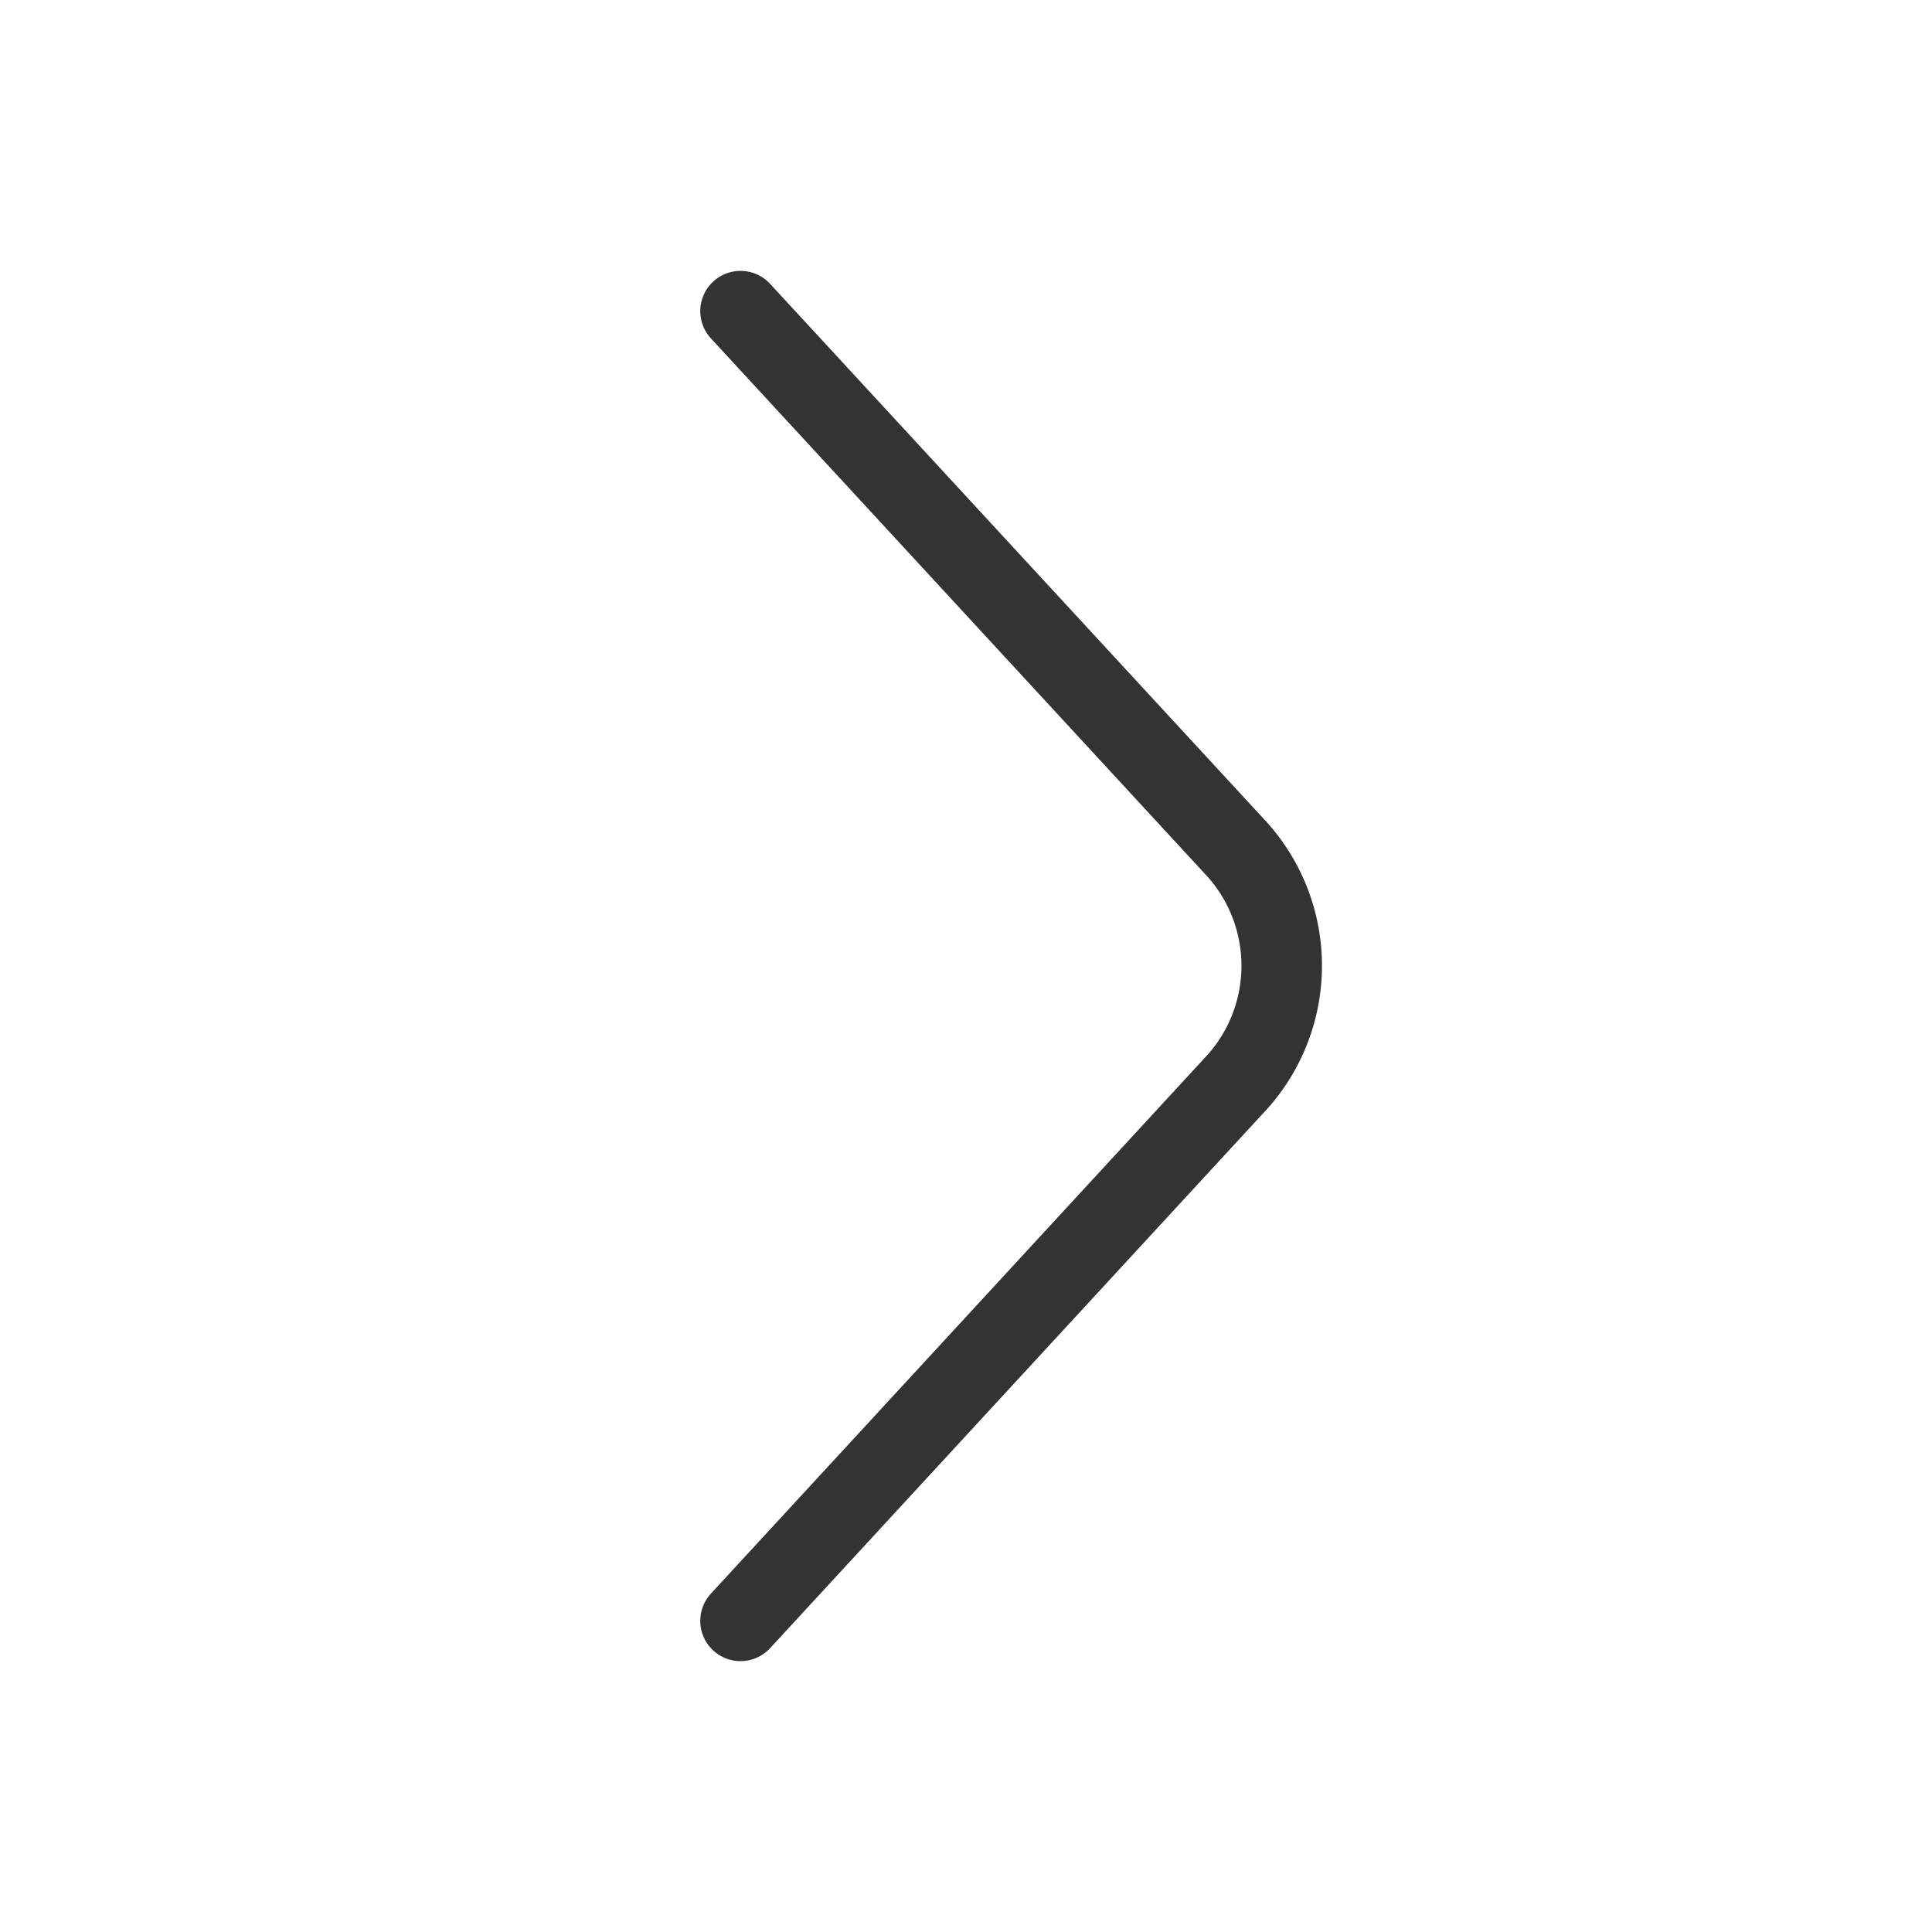 <svg id="arrow-left" xmlns="http://www.w3.org/2000/svg" width="24" height="24" viewBox="0 0 24 24">
  <path id="Vector" d="M0,16.27l6.176-6.7a2.164,2.164,0,0,0,0-2.876L0,0" transform="translate(9.199 3.865)" fill="none" stroke="#333" stroke-linecap="round" stroke-linejoin="round" stroke-width="1"/>
  <path id="Vector-2" data-name="Vector" d="M0,24H24V0H0Z" transform="translate(0)" fill="none" opacity="0"/>
</svg>

